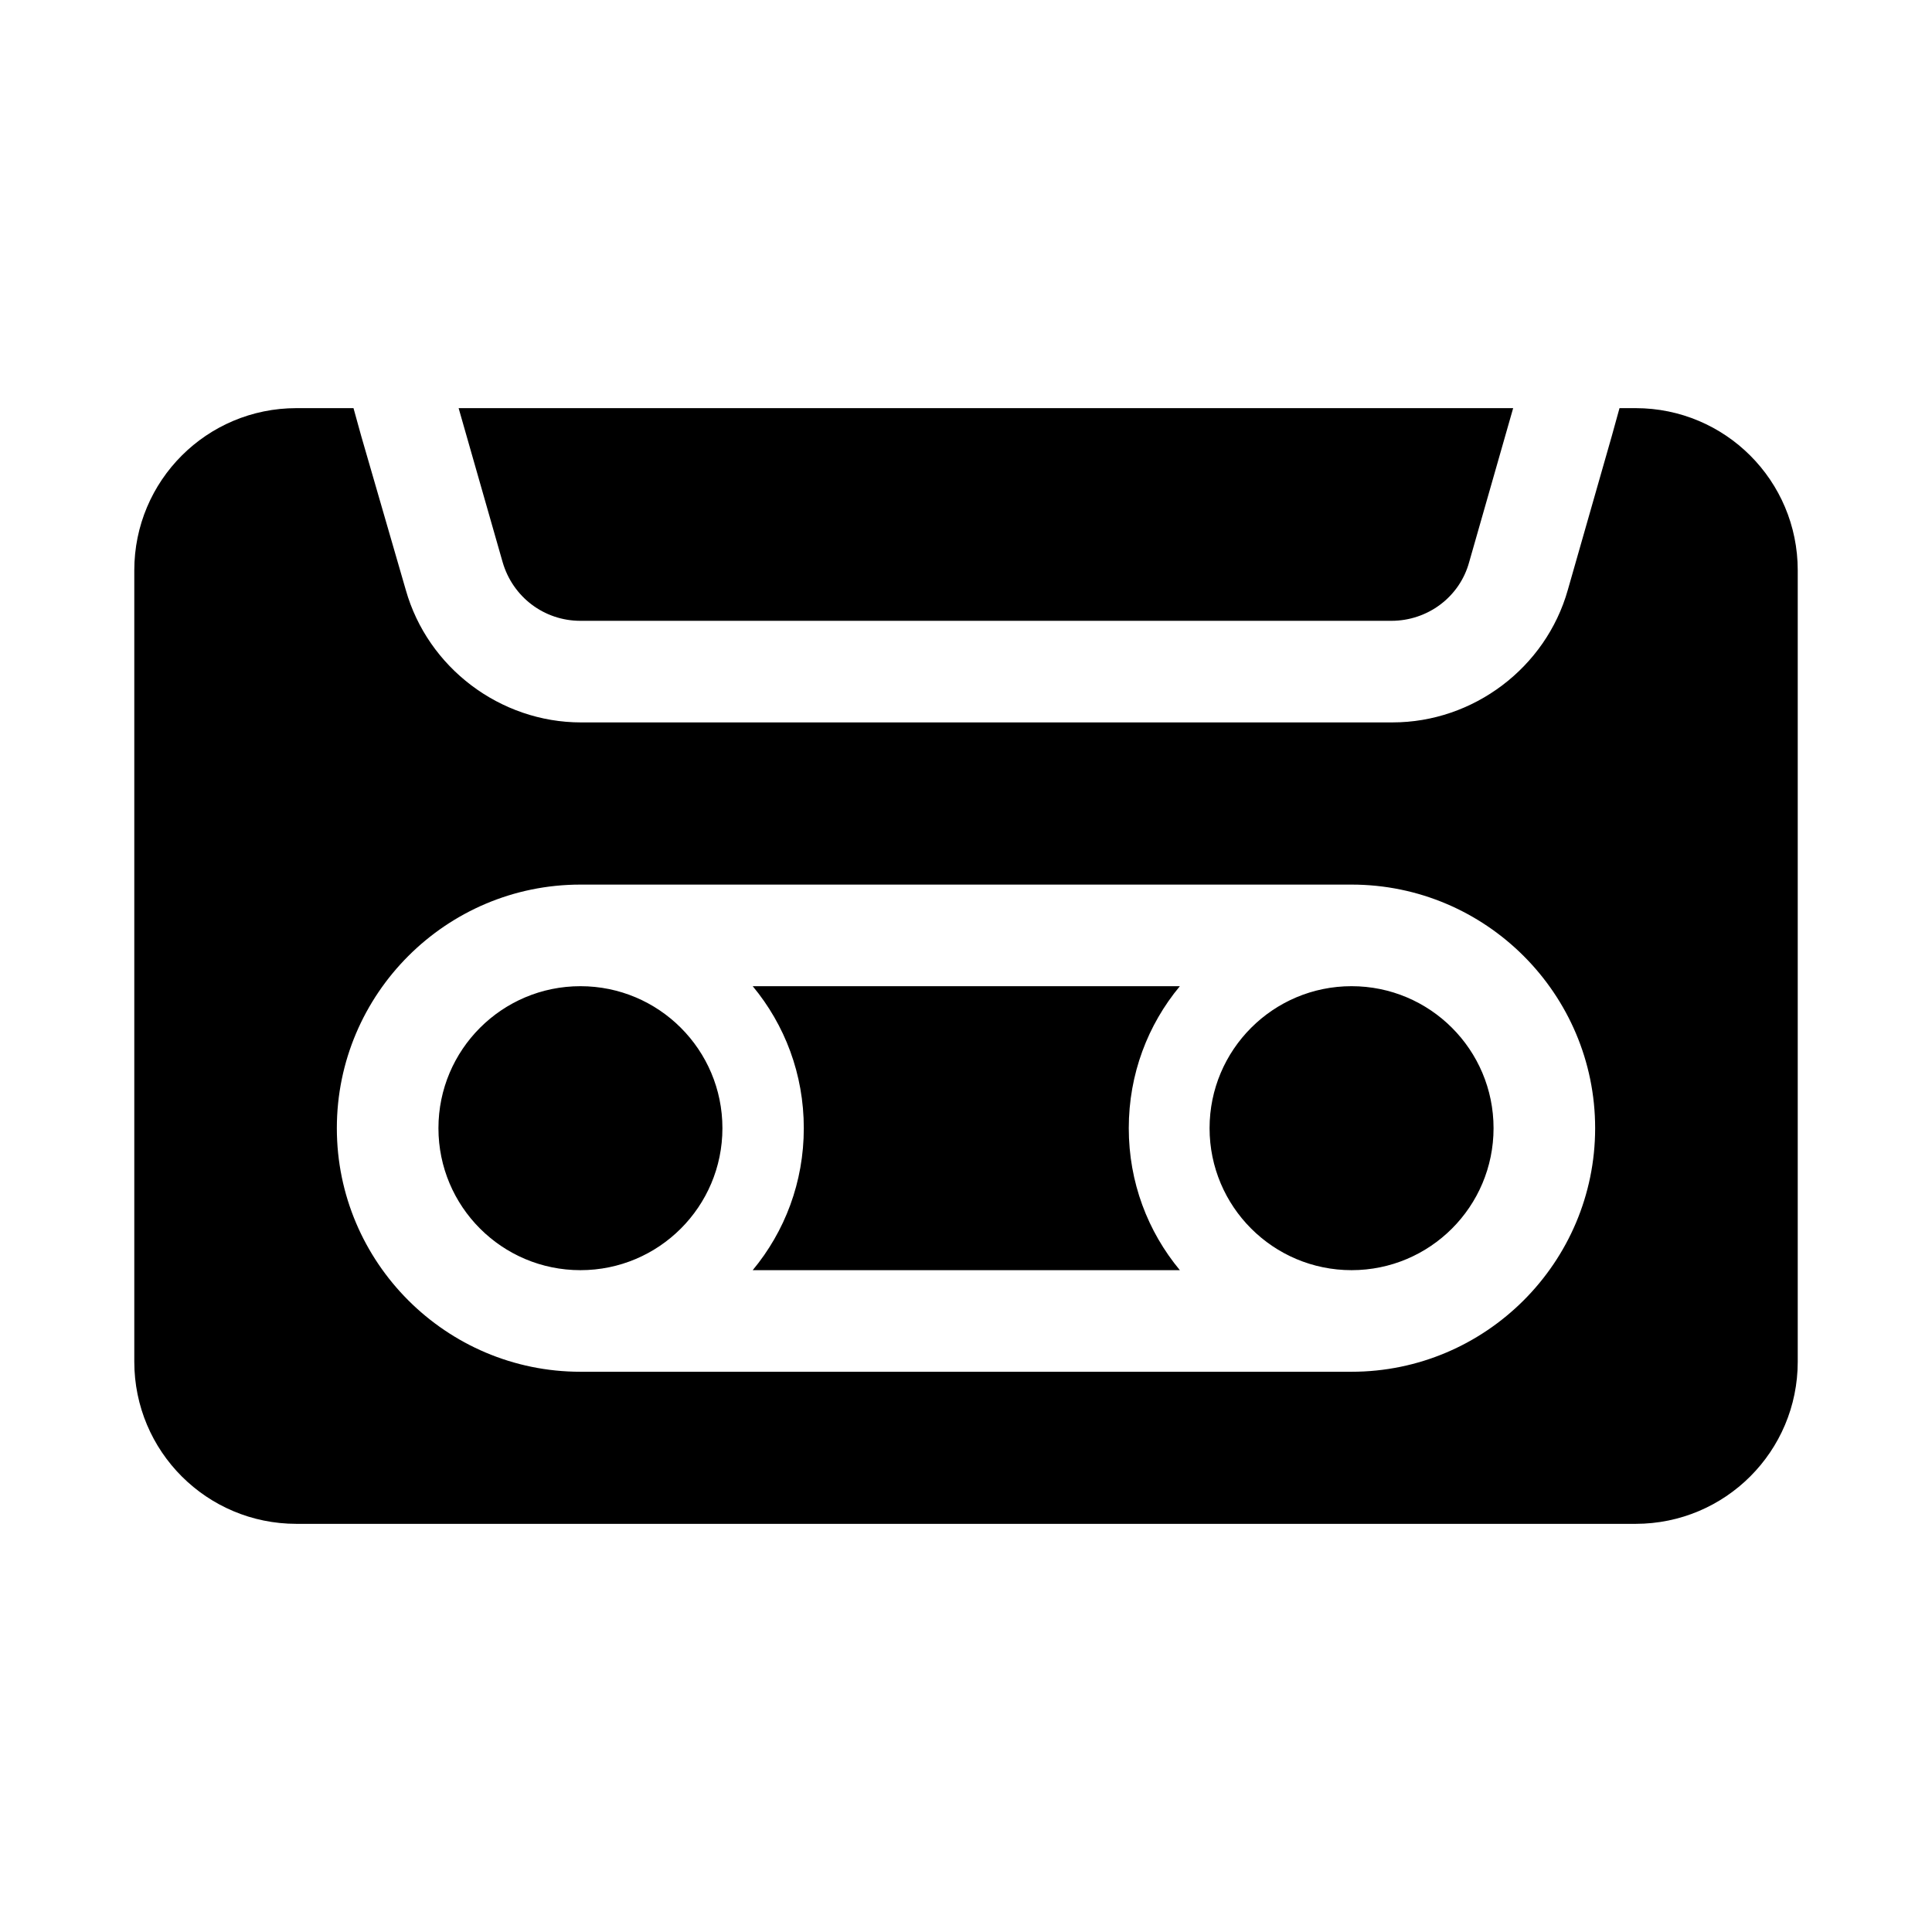 <?xml version="1.0" encoding="UTF-8"?>
<!-- The Best Svg Icon site in the world: iconSvg.co, Visit us! https://iconsvg.co -->
<svg fill="#000000" width="800px" height="800px" version="1.1" viewBox="144 144 512 512" xmlns="http://www.w3.org/2000/svg">
 <g>
  <path d="m297.82 405.35c-20.781 0-37.629 16.848-37.629 37.629s16.848 37.629 37.629 37.629 37.629-16.848 37.629-37.629-16.848-37.629-37.629-37.629zm45.656 0c8.5 10.234 13.539 23.301 13.539 37.629s-5.039 27.395-13.539 37.629h113.2c-8.5-10.234-13.539-23.301-13.539-37.629s5.039-27.395 13.539-37.629zm233.96-153.19h-4.25l-2.047 7.398-11.652 40.777c-5.824 20.625-25.031 35.109-46.445 35.109l-215.06 0.004c-21.41 0-40.621-14.484-46.445-35.109l-11.809-40.777-2.047-7.402h-15.113c-23.773 0-42.98 19.211-42.98 42.984v209.71c0 23.773 19.207 42.98 42.98 42.98h354.87c23.773 0 42.98-19.207 42.98-42.98v-209.71c0-23.773-19.207-42.984-42.98-42.984zm-75.258 255.37h-204.36c-35.582 0-64.551-28.969-64.551-64.551s28.969-64.551 64.551-64.551h204.36c35.582 0 64.551 28.969 64.551 64.551-0.004 35.582-28.973 64.551-64.555 64.551zm0-102.18c-20.781 0-37.629 16.848-37.629 37.629s16.848 37.629 37.629 37.629 37.629-16.848 37.629-37.629-16.844-37.629-37.629-37.629z"/>
  <path d="m265.54 252.16 11.652 40.777c2.676 9.289 11.02 15.586 20.625 15.586h214.91c9.605 0 18.105-6.297 20.625-15.586l11.652-40.777z"/>
 </g>
</svg>